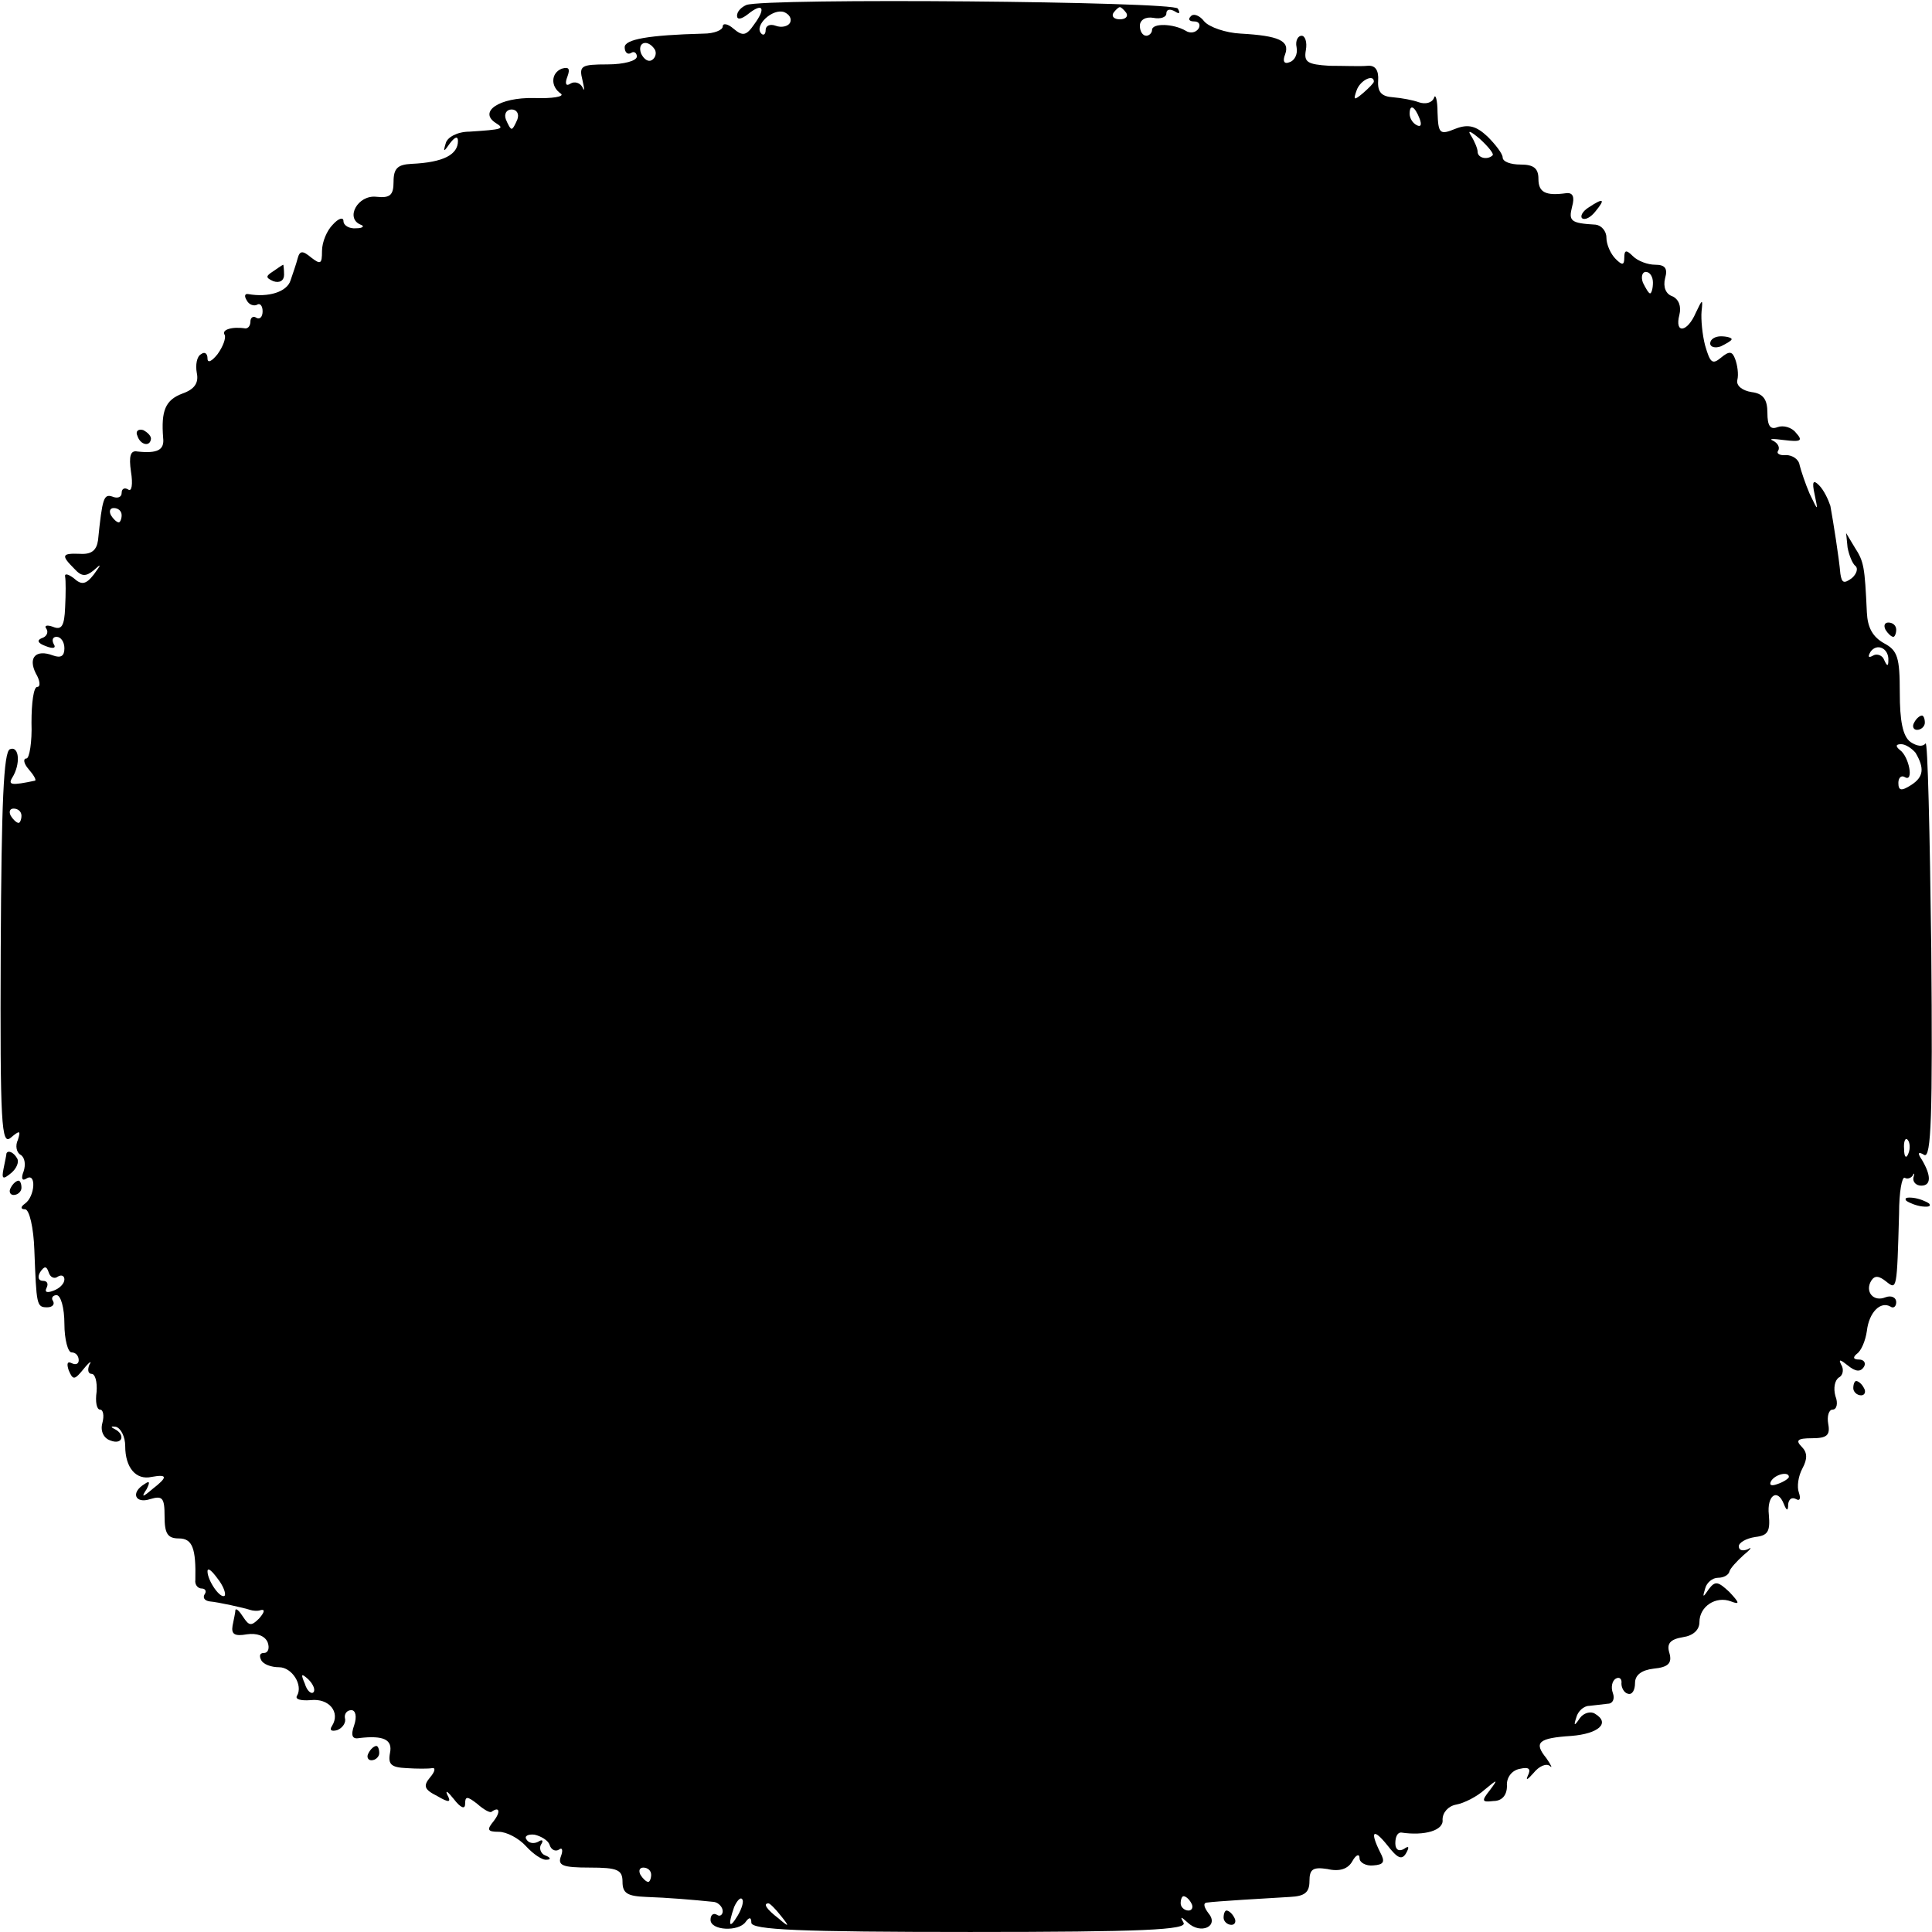 <?xml version="1.0" standalone="no"?>
<!DOCTYPE svg PUBLIC "-//W3C//DTD SVG 20010904//EN"
 "http://www.w3.org/TR/2001/REC-SVG-20010904/DTD/svg10.dtd">
<svg version="1.0" xmlns="http://www.w3.org/2000/svg"
 width="270pt" height="270pt" viewBox="0 0 270 270"
 preserveAspectRatio="xMidYMid meet">
<g transform="translate(0,270) scale(0.1,-0.1)"
fill="#000000" stroke="none">
<path d="M1043 2693 c-7 -3 -13 -9 -13 -15 0 -6 6 -5 15 2 21 17 26 9 9 -14
-11 -16 -16 -17 -29 -6 -8 7 -15 8 -15 3 0 -5 -12 -10 -27 -10 -77 -2 -110 -8
-110 -19 0 -7 4 -11 9 -8 4 3 8 0 8 -5 0 -6 -18 -11 -41 -11 -37 0 -40 -2 -35
-22 3 -13 3 -17 0 -10 -3 6 -11 9 -17 5 -6 -4 -8 0 -4 10 4 11 2 14 -8 11 -15
-6 -16 -25 -1 -35 5 -4 -12 -7 -38 -6 -48 1 -78 -19 -53 -35 13 -8 9 -9 -37
-12 -17 0 -31 -8 -33 -16 -4 -13 -3 -13 6 0 7 9 11 10 11 3 0 -19 -20 -30 -65
-32 -19 -1 -25 -6 -25 -25 0 -19 -5 -23 -24 -21 -26 3 -44 -30 -22 -39 6 -2 3
-5 -6 -5 -10 -1 -18 4 -18 10 0 6 -7 4 -15 -5 -8 -8 -15 -24 -15 -37 0 -18 -2
-19 -15 -9 -12 10 -16 10 -19 -1 -2 -8 -7 -22 -10 -31 -5 -16 -31 -24 -59 -19
-5 1 -6 -3 -2 -9 3 -6 10 -8 14 -6 4 3 8 -1 8 -9 0 -8 -4 -12 -9 -9 -4 3 -8 0
-8 -5 0 -6 -3 -10 -7 -10 -19 3 -34 -2 -29 -9 2 -4 -2 -16 -10 -27 -8 -10 -14
-13 -14 -6 0 7 -4 10 -9 6 -6 -3 -8 -15 -6 -26 3 -14 -3 -23 -20 -29 -24 -9
-30 -24 -27 -62 2 -17 -8 -22 -36 -19 -10 2 -12 -7 -9 -28 3 -18 1 -29 -4 -25
-5 3 -9 1 -9 -5 0 -6 -6 -8 -13 -5 -12 4 -14 -2 -20 -61 -2 -14 -9 -20 -25
-19 -26 1 -27 -2 -8 -21 10 -11 16 -11 27 -2 11 10 11 9 0 -6 -11 -14 -17 -15
-28 -5 -8 6 -13 7 -12 2 1 -5 1 -24 0 -43 -1 -26 -5 -32 -17 -27 -8 3 -13 2
-9 -3 3 -5 0 -11 -7 -13 -7 -3 -5 -7 6 -11 10 -4 15 -3 11 3 -3 6 -1 10 4 10
6 0 11 -7 11 -16 0 -11 -5 -14 -16 -10 -24 9 -35 -3 -24 -25 6 -10 7 -19 2
-19 -5 0 -8 -22 -8 -50 1 -27 -3 -50 -7 -50 -5 0 -4 -7 3 -15 7 -8 11 -15 9
-16 -33 -7 -38 -6 -32 4 12 19 10 45 -3 40 -9 -3 -12 -75 -13 -280 -1 -246 1
-274 14 -263 13 11 14 10 10 -3 -4 -8 -2 -18 4 -21 6 -4 7 -14 4 -23 -4 -10
-2 -14 4 -10 14 9 12 -25 -2 -35 -7 -5 -6 -8 0 -8 6 0 12 -26 13 -57 3 -77 3
-80 18 -80 7 0 11 4 8 9 -3 4 0 8 5 8 6 0 11 -18 11 -40 0 -22 5 -40 10 -40 6
0 10 -5 10 -11 0 -5 -4 -7 -10 -4 -6 3 -7 -1 -4 -10 6 -14 8 -14 21 2 8 10 12
12 8 6 -3 -7 -2 -13 3 -13 5 0 8 -11 7 -25 -2 -14 0 -25 5 -25 4 0 6 -8 3 -19
-3 -11 2 -21 11 -24 17 -7 22 8 6 16 -6 3 -5 4 2 3 7 -2 13 -14 13 -27 0 -30
15 -48 37 -43 22 4 23 0 1 -17 -14 -12 -16 -12 -8 0 5 10 4 12 -3 7 -20 -12
-13 -28 8 -21 17 5 20 2 20 -24 0 -24 4 -31 20 -31 19 0 24 -14 23 -58 -1 -6
3 -12 9 -12 5 0 7 -4 4 -8 -3 -5 0 -9 7 -10 12 -1 48 -9 57 -12 3 -1 10 -2 15
0 6 1 4 -4 -3 -12 -11 -11 -14 -10 -22 2 -5 8 -10 13 -11 10 0 -3 -2 -12 -4
-22 -2 -12 3 -15 20 -12 14 2 25 -2 29 -11 3 -8 1 -15 -5 -15 -6 0 -7 -4 -4
-10 3 -6 14 -10 25 -10 18 0 34 -25 25 -40 -3 -5 6 -7 19 -6 26 3 42 -17 30
-36 -4 -6 -1 -8 7 -6 8 3 13 11 11 17 -1 6 3 11 9 11 6 0 8 -9 4 -21 -5 -14
-3 -20 7 -18 34 4 47 -2 43 -21 -3 -16 2 -20 23 -21 15 -1 31 -1 36 0 5 1 4
-5 -3 -13 -10 -12 -8 -17 10 -26 17 -10 20 -9 14 2 -3 7 1 4 9 -6 10 -13 16
-15 16 -7 0 11 3 11 17 0 9 -8 18 -13 20 -11 11 8 13 0 3 -13 -10 -12 -9 -15
7 -15 11 0 28 -9 38 -20 10 -11 23 -20 29 -19 6 0 6 3 -2 6 -6 2 -9 10 -6 15
4 6 2 8 -4 4 -6 -3 -13 -2 -16 3 -4 5 2 8 11 7 9 -2 19 -8 21 -14 2 -7 8 -10
13 -7 5 4 6 -1 3 -9 -5 -13 2 -16 40 -16 39 0 46 -3 46 -20 0 -16 7 -20 33
-21 30 -1 66 -4 95 -7 6 -1 12 -7 12 -13 0 -5 -4 -8 -8 -5 -5 3 -9 0 -9 -7 0
-15 39 -17 49 -3 5 7 8 7 8 -1 0 -10 68 -13 306 -13 241 0 304 3 298 13 -5 9
-4 9 6 0 18 -17 44 -5 29 13 -6 8 -8 14 -3 15 13 2 84 6 117 8 20 1 27 6 27
22 0 17 5 20 25 17 17 -4 29 0 35 11 5 9 10 11 10 4 0 -6 9 -11 19 -10 15 1
17 5 10 18 -15 30 -10 35 10 10 14 -18 20 -21 26 -11 5 9 4 11 -3 6 -7 -4 -12
-1 -12 8 0 9 3 15 8 15 33 -5 60 3 58 18 0 10 8 19 19 21 11 2 29 11 40 21 18
15 19 15 7 -1 -12 -15 -11 -17 5 -15 12 0 19 8 19 21 -1 12 7 22 18 24 13 3
16 0 11 -10 -3 -7 0 -5 8 4 8 10 18 14 23 10 4 -4 2 1 -5 11 -18 22 -11 28 35
31 38 3 55 18 33 31 -6 4 -16 1 -21 -6 -8 -12 -9 -11 -5 1 2 8 10 16 18 16 8
1 19 2 26 3 7 0 10 7 7 15 -3 8 -1 17 4 20 5 3 9 0 8 -7 0 -6 4 -13 9 -14 6
-2 10 5 10 15 0 11 9 18 26 20 21 2 26 8 22 22 -4 13 1 19 19 22 14 2 23 10
23 21 0 22 23 37 44 29 13 -5 12 -2 -2 13 -16 15 -20 16 -29 4 -8 -12 -9 -12
-5 1 2 8 10 15 18 15 8 0 15 4 16 9 1 4 10 14 20 23 10 8 12 12 6 8 -7 -3 -13
-2 -13 4 0 5 10 11 23 13 18 2 21 8 19 31 -3 27 12 38 21 15 4 -10 6 -10 6 0
1 7 5 10 11 7 5 -3 7 0 4 9 -3 8 -1 23 5 34 7 13 7 22 -1 30 -9 9 -6 12 14 12
21 0 26 4 23 20 -2 11 1 20 6 20 6 0 8 9 4 19 -3 11 -1 22 5 26 6 3 7 12 3 18
-4 8 -1 7 9 -1 11 -9 18 -10 23 -2 3 5 0 10 -7 10 -8 0 -9 3 -3 8 6 4 12 18
14 32 3 26 19 42 33 34 4 -3 8 0 8 6 0 7 -7 10 -15 7 -17 -7 -29 8 -20 23 5 8
11 7 21 -1 15 -12 15 -12 18 95 0 30 4 52 8 50 3 -2 8 -1 11 3 2 5 3 3 1 -3
-1 -6 4 -11 11 -11 14 0 14 14 1 36 -7 10 -5 12 3 7 10 -6 12 56 10 288 -2
163 -5 292 -8 287 -4 -5 -12 -4 -21 2 -11 8 -15 30 -15 69 0 49 -3 59 -22 69
-16 9 -23 22 -24 43 -3 64 -4 71 -17 91 l-12 20 2 -20 c2 -11 7 -23 11 -26 4
-3 2 -11 -5 -17 -11 -8 -14 -7 -16 6 -2 23 -10 73 -14 95 -3 9 -9 22 -16 29
-8 8 -10 5 -6 -13 5 -24 5 -24 -7 1 -6 14 -12 32 -14 40 -1 8 -10 14 -19 14
-8 -1 -14 2 -11 6 3 5 -1 11 -7 14 -7 3 0 3 15 1 24 -3 27 -1 17 10 -6 8 -18
11 -26 8 -10 -4 -14 2 -14 20 0 19 -6 27 -22 29 -13 2 -22 9 -20 17 2 8 0 21
-3 29 -4 11 -8 12 -20 2 -12 -10 -15 -7 -22 17 -4 15 -6 37 -5 48 2 18 1 17
-8 -2 -12 -28 -30 -30 -23 -3 3 12 -1 22 -10 26 -9 3 -13 13 -10 25 4 14 0 19
-14 19 -10 0 -24 5 -31 12 -9 9 -12 9 -12 -2 0 -11 -3 -11 -12 -2 -7 7 -13 20
-13 30 0 9 -7 17 -15 18 -35 2 -38 5 -33 25 4 14 1 20 -8 19 -29 -4 -39 1 -39
20 0 15 -7 20 -25 20 -14 0 -25 4 -25 10 0 5 -10 18 -21 29 -16 15 -27 18 -45
11 -22 -9 -24 -7 -25 23 0 17 -3 27 -5 20 -3 -7 -12 -9 -21 -6 -8 3 -24 6 -36
7 -16 1 -22 7 -21 23 1 15 -4 22 -15 21 -9 -1 -33 0 -53 0 -31 2 -36 5 -33 22
2 11 -1 20 -6 20 -5 0 -9 -7 -7 -16 2 -10 -3 -19 -10 -21 -7 -3 -10 1 -6 11 7
19 -9 26 -62 29 -21 1 -44 9 -51 17 -6 8 -15 12 -19 7 -4 -4 -2 -7 5 -7 7 0 9
-5 6 -10 -4 -6 -12 -7 -18 -3 -17 10 -47 11 -47 1 0 -4 -4 -8 -8 -8 -5 0 -9 6
-9 14 0 8 8 13 19 11 10 -2 18 1 18 6 0 6 5 7 12 3 6 -4 8 -3 4 4 -6 10 -575
15 -603 5z m61 -25 c-3 -5 -12 -7 -20 -4 -8 3 -14 0 -14 -6 0 -6 -3 -8 -6 -5
-11 11 16 36 32 30 7 -3 11 -9 8 -15z m470 14 c3 -5 -1 -9 -9 -9 -8 0 -12 4
-9 9 3 4 7 8 9 8 2 0 6 -4 9 -8z m-659 -51 c3 -5 1 -12 -4 -15 -5 -3 -11 1
-15 9 -6 16 9 21 19 6z m1005 -45 c0 -2 -7 -9 -15 -16 -13 -11 -14 -10 -9 4 5
14 24 23 24 12z m-1197 -53 c-3 -7 -6 -13 -8 -13 -2 0 -5 6 -8 13 -3 8 1 14 8
14 7 0 11 -6 8 -14z m1261 1 c3 -8 2 -12 -4 -9 -6 3 -10 10 -10 16 0 14 7 11
14 -7z m102 -51 c-7 -7 -21 -4 -21 5 0 4 -4 14 -9 22 -6 9 -1 7 12 -4 12 -11
20 -21 18 -23z m224 -178 c0 -8 -2 -15 -4 -15 -2 0 -6 7 -10 15 -3 8 -1 15 4
15 6 0 10 -7 10 -15z m-2140 -325 c0 -5 -2 -10 -4 -10 -3 0 -8 5 -11 10 -3 6
-1 10 4 10 6 0 11 -4 11 -10z m2469 -203 c0 -9 -2 -8 -6 1 -2 6 -10 9 -15 6
-7 -4 -8 -2 -4 5 9 13 26 5 25 -12z m38 -129 c13 -22 11 -34 -6 -45 -14 -9
-18 -8 -18 3 0 7 4 11 9 8 13 -8 6 29 -7 38 -6 5 -6 8 2 8 6 0 15 -6 20 -12z
m-2647 -88 c0 -5 -2 -10 -4 -10 -3 0 -8 5 -11 10 -3 6 -1 10 4 10 6 0 11 -4
11 -10z m2637 -472 c-3 -8 -6 -5 -6 6 -1 11 2 17 5 13 3 -3 4 -12 1 -19z
m-2586 -172 c5 3 9 1 9 -4 0 -6 -7 -13 -16 -16 -8 -3 -12 -2 -9 4 3 6 1 10 -5
10 -6 0 -8 5 -4 12 6 9 9 9 12 0 2 -7 8 -10 13 -6z m2419 -280 c0 -2 -7 -7
-16 -10 -8 -3 -12 -2 -9 4 6 10 25 14 25 6z m-2186 -166 c-6 -5 -24 21 -24 34
0 6 6 1 14 -10 8 -10 12 -21 10 -24z m124 -135 c-3 -3 -9 2 -12 12 -6 14 -5
15 5 6 7 -7 10 -15 7 -18z m472 -255 c0 -5 -2 -10 -4 -10 -3 0 -8 5 -11 10 -3
6 -1 10 4 10 6 0 11 -4 11 -10z m121 -57 c-12 -20 -14 -14 -5 12 4 9 9 14 11
11 3 -2 0 -13 -6 -23z m634 17 c3 -5 1 -10 -4 -10 -6 0 -11 5 -11 10 0 6 2 10
4 10 3 0 8 -4 11 -10z m-574 -17 c13 -16 12 -17 -3 -4 -17 13 -22 21 -14 21 2
0 10 -8 17 -17z"/>
<path d="M2220 2410 c-8 -5 -12 -12 -9 -15 4 -3 12 1 19 10 14 17 11 19 -10 5z"/>
<path d="M382 2321 c-11 -7 -11 -9 0 -14 9 -3 15 1 15 9 0 8 -1 14 -1 14 -1 0
-7 -4 -14 -9z"/>
<path d="M2390 2220 c0 -5 7 -7 15 -4 8 4 15 8 15 10 0 2 -7 4 -15 4 -8 0 -15
-4 -15 -10z"/>
<path d="M192 2091 c4 -13 18 -16 19 -4 0 4 -5 9 -11 12 -7 2 -11 -2 -8 -8z"/>
<path d="M2635 1820 c3 -5 8 -10 11 -10 2 0 4 5 4 10 0 6 -5 10 -11 10 -5 0
-7 -4 -4 -10z"/>
<path d="M2675 1690 c-3 -5 -1 -10 4 -10 6 0 11 5 11 10 0 6 -2 10 -4 10 -3 0
-8 -4 -11 -10z"/>
<path d="M9 1088 c0 -2 -2 -11 -4 -21 -3 -15 -1 -16 11 -6 7 6 11 15 8 20 -5
9 -13 12 -15 7z"/>
<path d="M15 1040 c-3 -5 -1 -10 4 -10 6 0 11 5 11 10 0 6 -2 10 -4 10 -3 0
-8 -4 -11 -10z"/>
<path d="M2664 1022 c4 -3 14 -7 22 -8 9 -1 13 0 10 4 -4 3 -14 7 -22 8 -9 1
-13 0 -10 -4z"/>
<path d="M2590 760 c0 -5 5 -10 11 -10 5 0 7 5 4 10 -3 6 -8 10 -11 10 -2 0
-4 -4 -4 -10z"/>
<path d="M515 250 c-3 -5 -1 -10 4 -10 6 0 11 5 11 10 0 6 -2 10 -4 10 -3 0
-8 -4 -11 -10z"/>
<path d="M1710 20 c0 -5 5 -10 11 -10 5 0 7 5 4 10 -3 6 -8 10 -11 10 -2 0 -4
-4 -4 -10z"/>
</g>
</svg>
